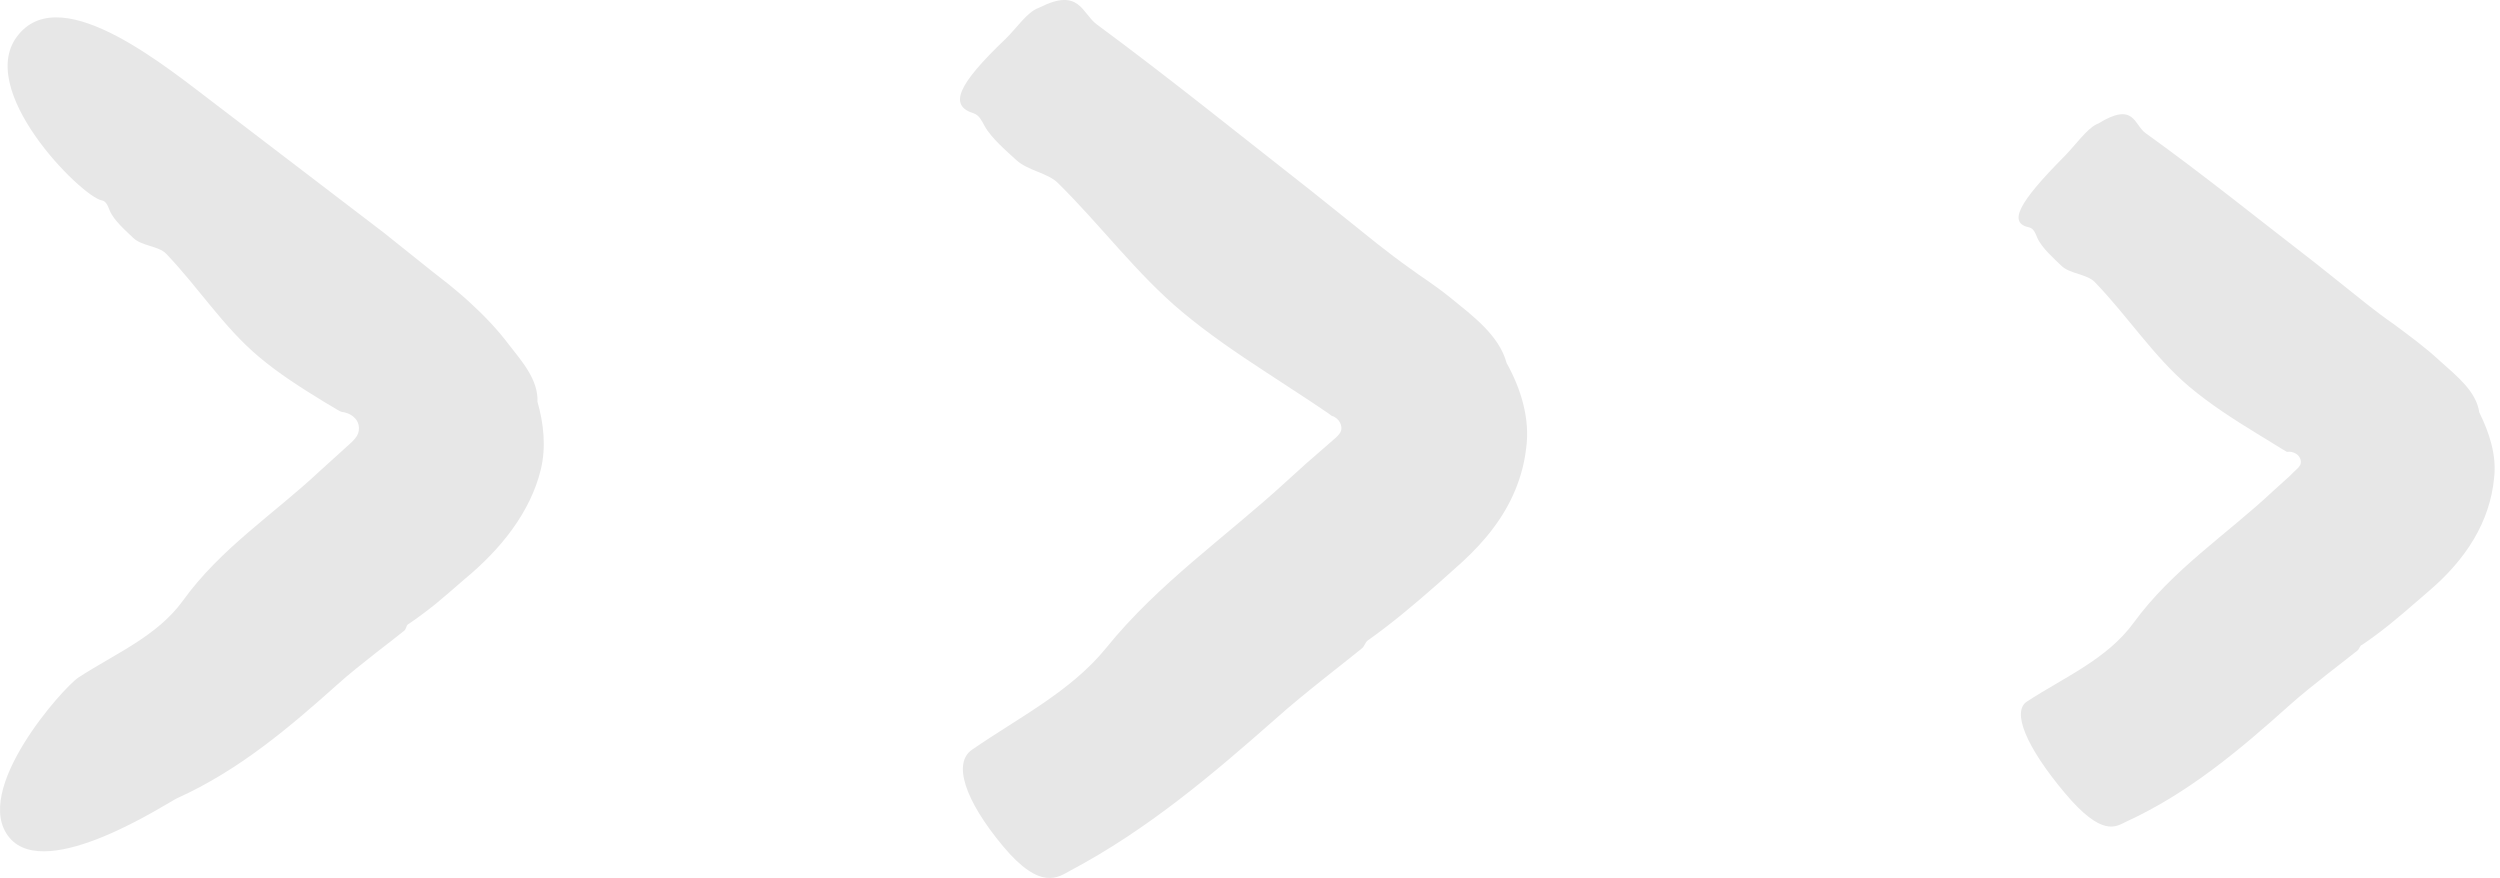 <svg width="168" height="59" viewBox="0 0 168 59" fill="none" xmlns="http://www.w3.org/2000/svg">
<path d="M14.587 7.081L25.769 15.62L29.143 18.316L30.1 19.064C30.465 19.359 31.074 19.864 31.526 20.281C32.5 21.168 33.421 22.124 34.204 23.168C35.073 24.281 36.187 25.533 36.117 27.011V26.994C36.534 28.455 36.708 30.037 36.343 31.55C35.647 34.402 33.682 36.889 31.213 38.924L30.169 39.828L29.265 40.593C28.656 41.08 28.03 41.55 27.404 41.967C27.3 42.037 27.3 42.28 27.161 42.385C26.517 42.924 24.117 44.698 22.709 45.967C19.422 48.906 16.065 51.758 11.909 53.637C11.265 53.932 3.161 59.306 0.64 56.297C-1.986 53.167 4.257 46.193 5.266 45.532C7.718 43.932 10.552 42.767 12.291 40.367C14.831 36.837 18.413 34.541 21.491 31.654L23.334 29.985C23.526 29.811 23.717 29.654 23.874 29.446C24.222 29.063 24.204 28.42 23.822 28.072C23.648 27.898 23.422 27.776 23.195 27.724C23.056 27.672 23.022 27.724 22.813 27.62L21.787 27.011C20.256 26.072 18.744 25.116 17.387 23.968C15.039 22.003 13.3 19.272 11.161 17.046C10.657 16.524 9.526 16.542 8.952 15.985C8.483 15.533 7.648 14.82 7.37 14.142C7.248 13.846 7.144 13.516 6.831 13.464C5.439 13.185 -1.813 5.933 1.266 2.299C4.257 -1.301 11.335 4.629 14.587 7.081Z" fill="#E7E7E7"/>
<path d="M91.525 43.566C90.69 44.262 87.612 46.61 85.768 48.262C81.473 52.053 77.108 55.757 71.925 58.505C71.125 58.94 69.943 59.896 67.421 56.888C64.795 53.74 64.03 51.27 65.317 50.383C68.43 48.227 71.943 46.488 74.343 43.532C77.856 39.184 82.395 36.071 86.447 32.349C87.351 31.514 88.273 30.697 89.212 29.897L89.768 29.41C89.855 29.341 89.925 29.254 89.995 29.167C90.308 28.802 90.081 28.245 89.699 28.036C89.664 28.001 89.612 27.984 89.56 27.967C89.525 27.967 89.473 27.949 89.264 27.775L87.995 26.923L85.073 25.01C83.125 23.741 81.212 22.436 79.438 20.958C76.377 18.402 73.925 15.08 71.073 12.28C70.395 11.619 69.073 11.463 68.308 10.767C67.682 10.193 66.604 9.272 66.169 8.472C65.978 8.124 65.804 7.741 65.439 7.619C63.752 7.098 64.308 5.724 67.595 2.593C68.308 1.898 69.021 0.819 69.769 0.541C69.804 0.524 69.856 0.507 69.891 0.489C72.551 -0.85 72.708 0.906 73.699 1.637C78.603 5.254 83.351 9.098 88.151 12.854L92.534 16.367C93.264 16.941 94.012 17.515 94.777 18.054C95.542 18.628 96.272 19.045 97.507 20.037C98.951 21.219 100.742 22.523 101.246 24.402L101.229 24.367C102.203 26.106 102.846 28.158 102.551 30.175C102.325 32.088 101.542 33.914 100.342 35.497C99.751 36.297 99.038 37.045 98.29 37.74L96.638 39.218C95.073 40.592 93.507 41.914 91.907 43.044C91.751 43.149 91.699 43.427 91.525 43.566Z" fill="#E7E7E7"/>
<path d="M158.419 43.717C157.758 44.256 155.323 46.082 153.88 47.369C150.523 50.378 147.097 53.282 142.854 55.23C142.193 55.543 141.271 56.291 138.75 53.282C136.124 50.152 135.185 47.804 136.211 47.143C138.715 45.508 141.584 44.308 143.376 41.856C145.984 38.274 149.636 35.926 152.784 32.969L153.862 31.996L153.984 31.874L154.002 31.856L154.054 31.804L154.141 31.717C154.262 31.596 154.401 31.491 154.506 31.352C154.749 31.074 154.575 30.622 154.245 30.465C154.088 30.378 153.897 30.343 153.741 30.361C153.706 30.361 153.723 30.378 153.671 30.361L153.375 30.187L152.784 29.822L151.619 29.109C150.054 28.152 148.523 27.161 147.132 25.996C144.732 23.978 142.958 21.213 140.767 18.953C140.245 18.413 139.098 18.413 138.524 17.857C138.037 17.387 137.202 16.657 136.906 15.979C136.785 15.683 136.663 15.352 136.367 15.283C134.941 14.987 135.585 13.666 138.767 10.466C139.463 9.753 140.211 8.692 140.871 8.361C140.906 8.344 140.958 8.309 140.993 8.309C143.445 6.796 143.393 8.396 144.193 8.953C148.089 11.753 151.81 14.761 155.601 17.683L159.045 20.431C159.619 20.883 160.193 21.318 160.819 21.752C161.897 22.552 162.993 23.352 163.984 24.274C165.062 25.248 166.419 26.291 166.61 27.735V27.717C167.271 29.056 167.792 30.587 167.601 32.135C167.323 35.056 165.723 37.595 163.201 39.734L161.549 41.16L160.627 41.926C160.001 42.43 159.375 42.9 158.732 43.334C158.575 43.369 158.558 43.613 158.419 43.717Z" fill="#E7E7E7"/>
</svg>
